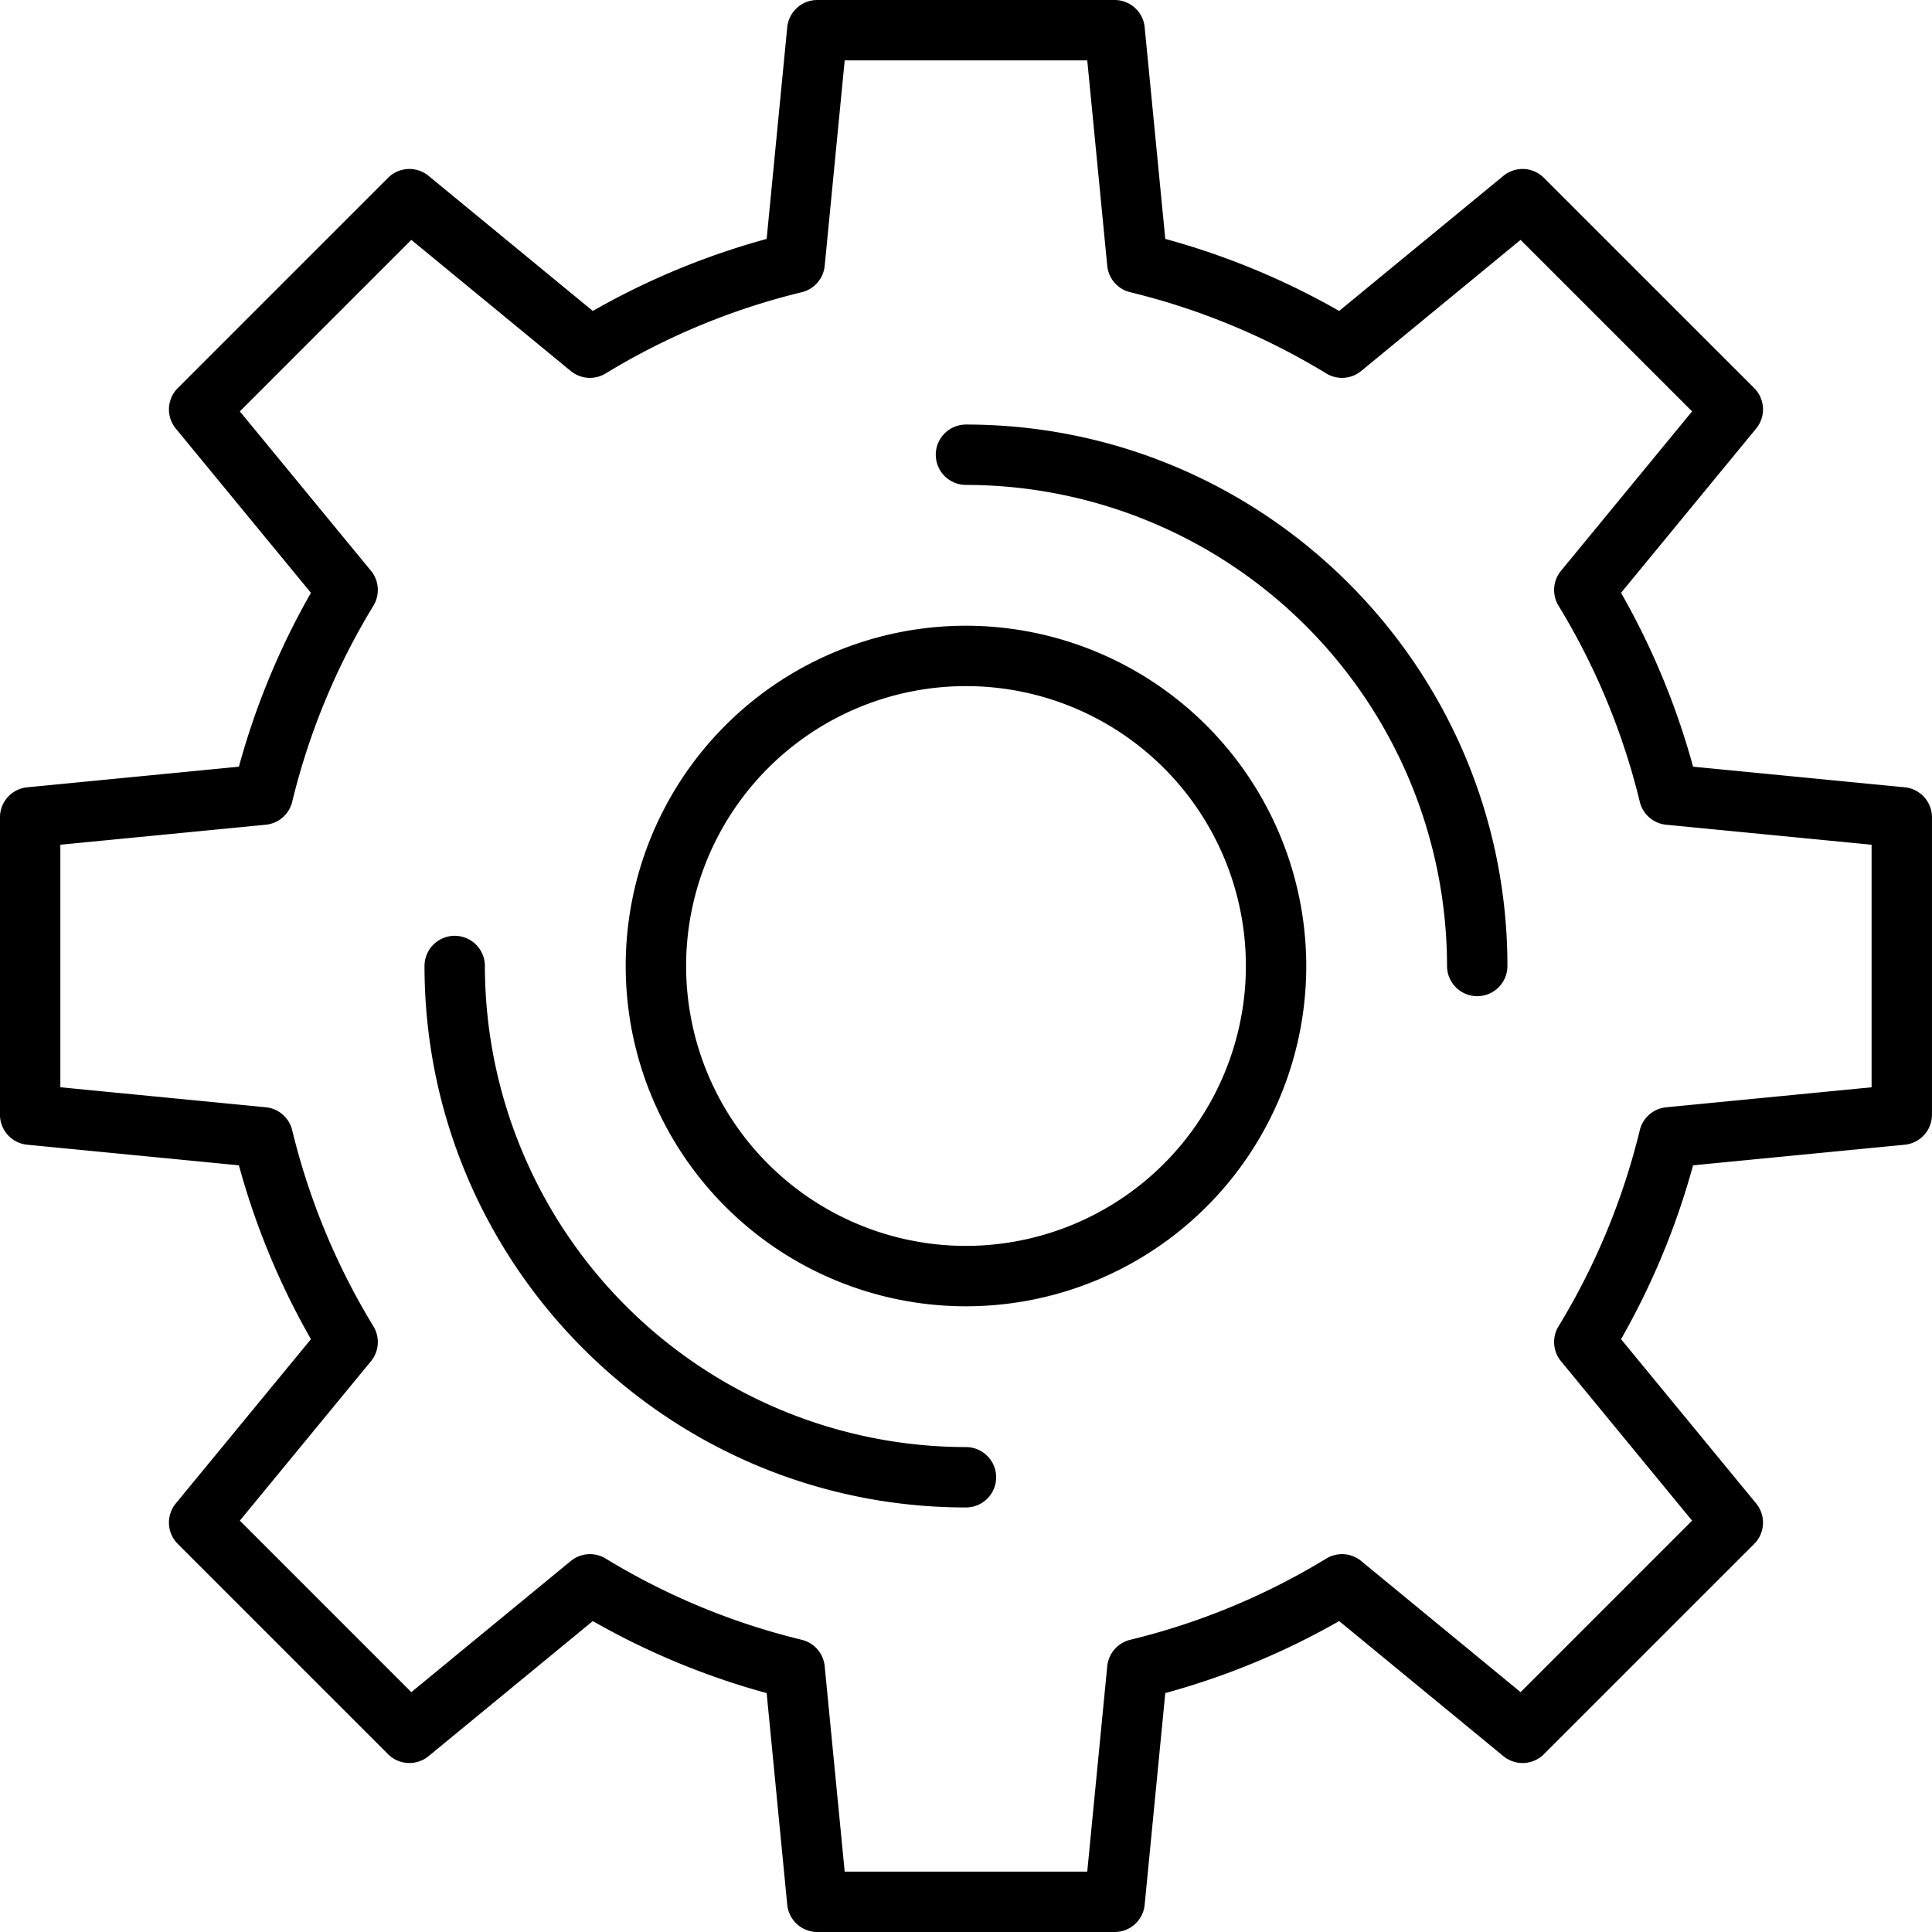 <svg id="Layer_1" height="300" viewBox="0 0 512 512" width="300" xmlns="http://www.w3.org/2000/svg" data-name="Layer 1" version="1.1" xmlns:xlink="http://www.w3.org/1999/xlink" xmlns:svgjs="http://svgjs.dev/svgjs"><g width="100%" height="100%" transform="matrix(1,0,0,1,0,0)"><path d="m255.992 330.174a74.173 74.173 0 1 1 74.182-74.174 74.253 74.253 0 0 1 -74.182 74.173zm0-164.348a90.176 90.176 0 1 0 90.18 90.174 90.273 90.273 0 0 0 -90.18-90.175zm8 225.666a8 8 0 0 0 -8-8 127.635 127.635 0 0 1 -127.492-127.492 8 8 0 0 0 -16 0c0 79.122 64.37 143.492 143.492 143.492a8 8 0 0 0 8-8zm135.491-135.492c0-79.122-64.374-143.491-143.491-143.491a8 8 0 1 0 0 16 127.634 127.634 0 0 1 127.489 127.491 8 8 0 1 0 16 0zm96.507 32.138v-64.274l-54.429-5.3a7.994 7.994 0 0 1 -7-6.072 182.532 182.532 0 0 0 -21.537-51.975 8 8 0 0 1 .656-9.247l34.742-42.244-45.452-45.454-42.238 34.747a8.018 8.018 0 0 1 -9.252.651 182.515 182.515 0 0 0 -51.967-21.532 8.01 8.01 0 0 1 -6.081-7l-5.298-54.438h-64.28l-5.3 54.434a8 8 0 0 1 -6.067 7 182.541 182.541 0 0 0 -51.987 21.536 8 8 0 0 1 -9.243-.651l-42.248-34.747-45.446 45.451 34.751 42.244a8.016 8.016 0 0 1 .646 9.247 182.536 182.536 0 0 0 -21.527 51.975 8.01 8.01 0 0 1 -7 6.072l-54.439 5.3v64.275l54.439 5.3a8.011 8.011 0 0 1 7 6.072 182.391 182.391 0 0 0 21.527 51.982 8.015 8.015 0 0 1 -.646 9.246l-34.751 42.248 45.446 45.451 42.252-34.751a8 8 0 0 1 9.243-.651 182.434 182.434 0 0 0 51.98 21.532 8 8 0 0 1 6.067 7l5.3 54.434h64.28l5.3-54.434a8.01 8.01 0 0 1 6.081-7 182.368 182.368 0 0 0 51.967-21.532 8.016 8.016 0 0 1 9.252.651l42.238 34.751 45.451-45.451-34.742-42.248a8 8 0 0 1 -.656-9.246 182.549 182.549 0 0 0 21.537-51.976 8 8 0 0 1 7-6.072l54.429-5.3zm8.78-79.495-56.09-5.463a198.64 198.64 0 0 0 -19.088-46.074l35.8-43.526a8 8 0 0 0 -.519-10.743l-55.723-55.711a7.992 7.992 0 0 0 -10.737-.524l-43.522 35.8a198.1 198.1 0 0 0 -46.079-19.088l-5.463-56.09a7.993 7.993 0 0 0 -7.959-7.224h-78.79a8.013 8.013 0 0 0 -7.973 7.228l-5.458 56.09a198.122 198.122 0 0 0 -46.069 19.088l-43.529-35.806a8 8 0 0 0 -10.737.524l-55.713 55.714a8 8 0 0 0 -.528 10.743l35.807 43.526a197.818 197.818 0 0 0 -19.088 46.074l-56.09 5.463a8 8 0 0 0 -7.232 7.956v78.8a8.008 8.008 0 0 0 7.233 7.963l56.09 5.459a198 198 0 0 0 19.087 46.078l-35.807 43.522a8 8 0 0 0 .528 10.742l55.713 55.713a8 8 0 0 0 10.737.524l43.529-35.801a198.3 198.3 0 0 0 46.07 19.088l5.458 56.09a8.013 8.013 0 0 0 7.972 7.222h78.79a7.993 7.993 0 0 0 7.959-7.228l5.463-56.09a197.938 197.938 0 0 0 46.079-19.082l43.522 35.8a8 8 0 0 0 10.737-.524l55.722-55.713a8 8 0 0 0 .519-10.742l-35.8-43.526a198.64 198.64 0 0 0 19.088-46.074l56.09-5.459a8 8 0 0 0 7.223-7.963v-78.799a7.993 7.993 0 0 0 -7.222-7.956z" fill-rule="evenodd" fill="#000000" fill-opacity="1" data-original-color="#000000ff" stroke="none" stroke-opacity="1"/></g></svg>